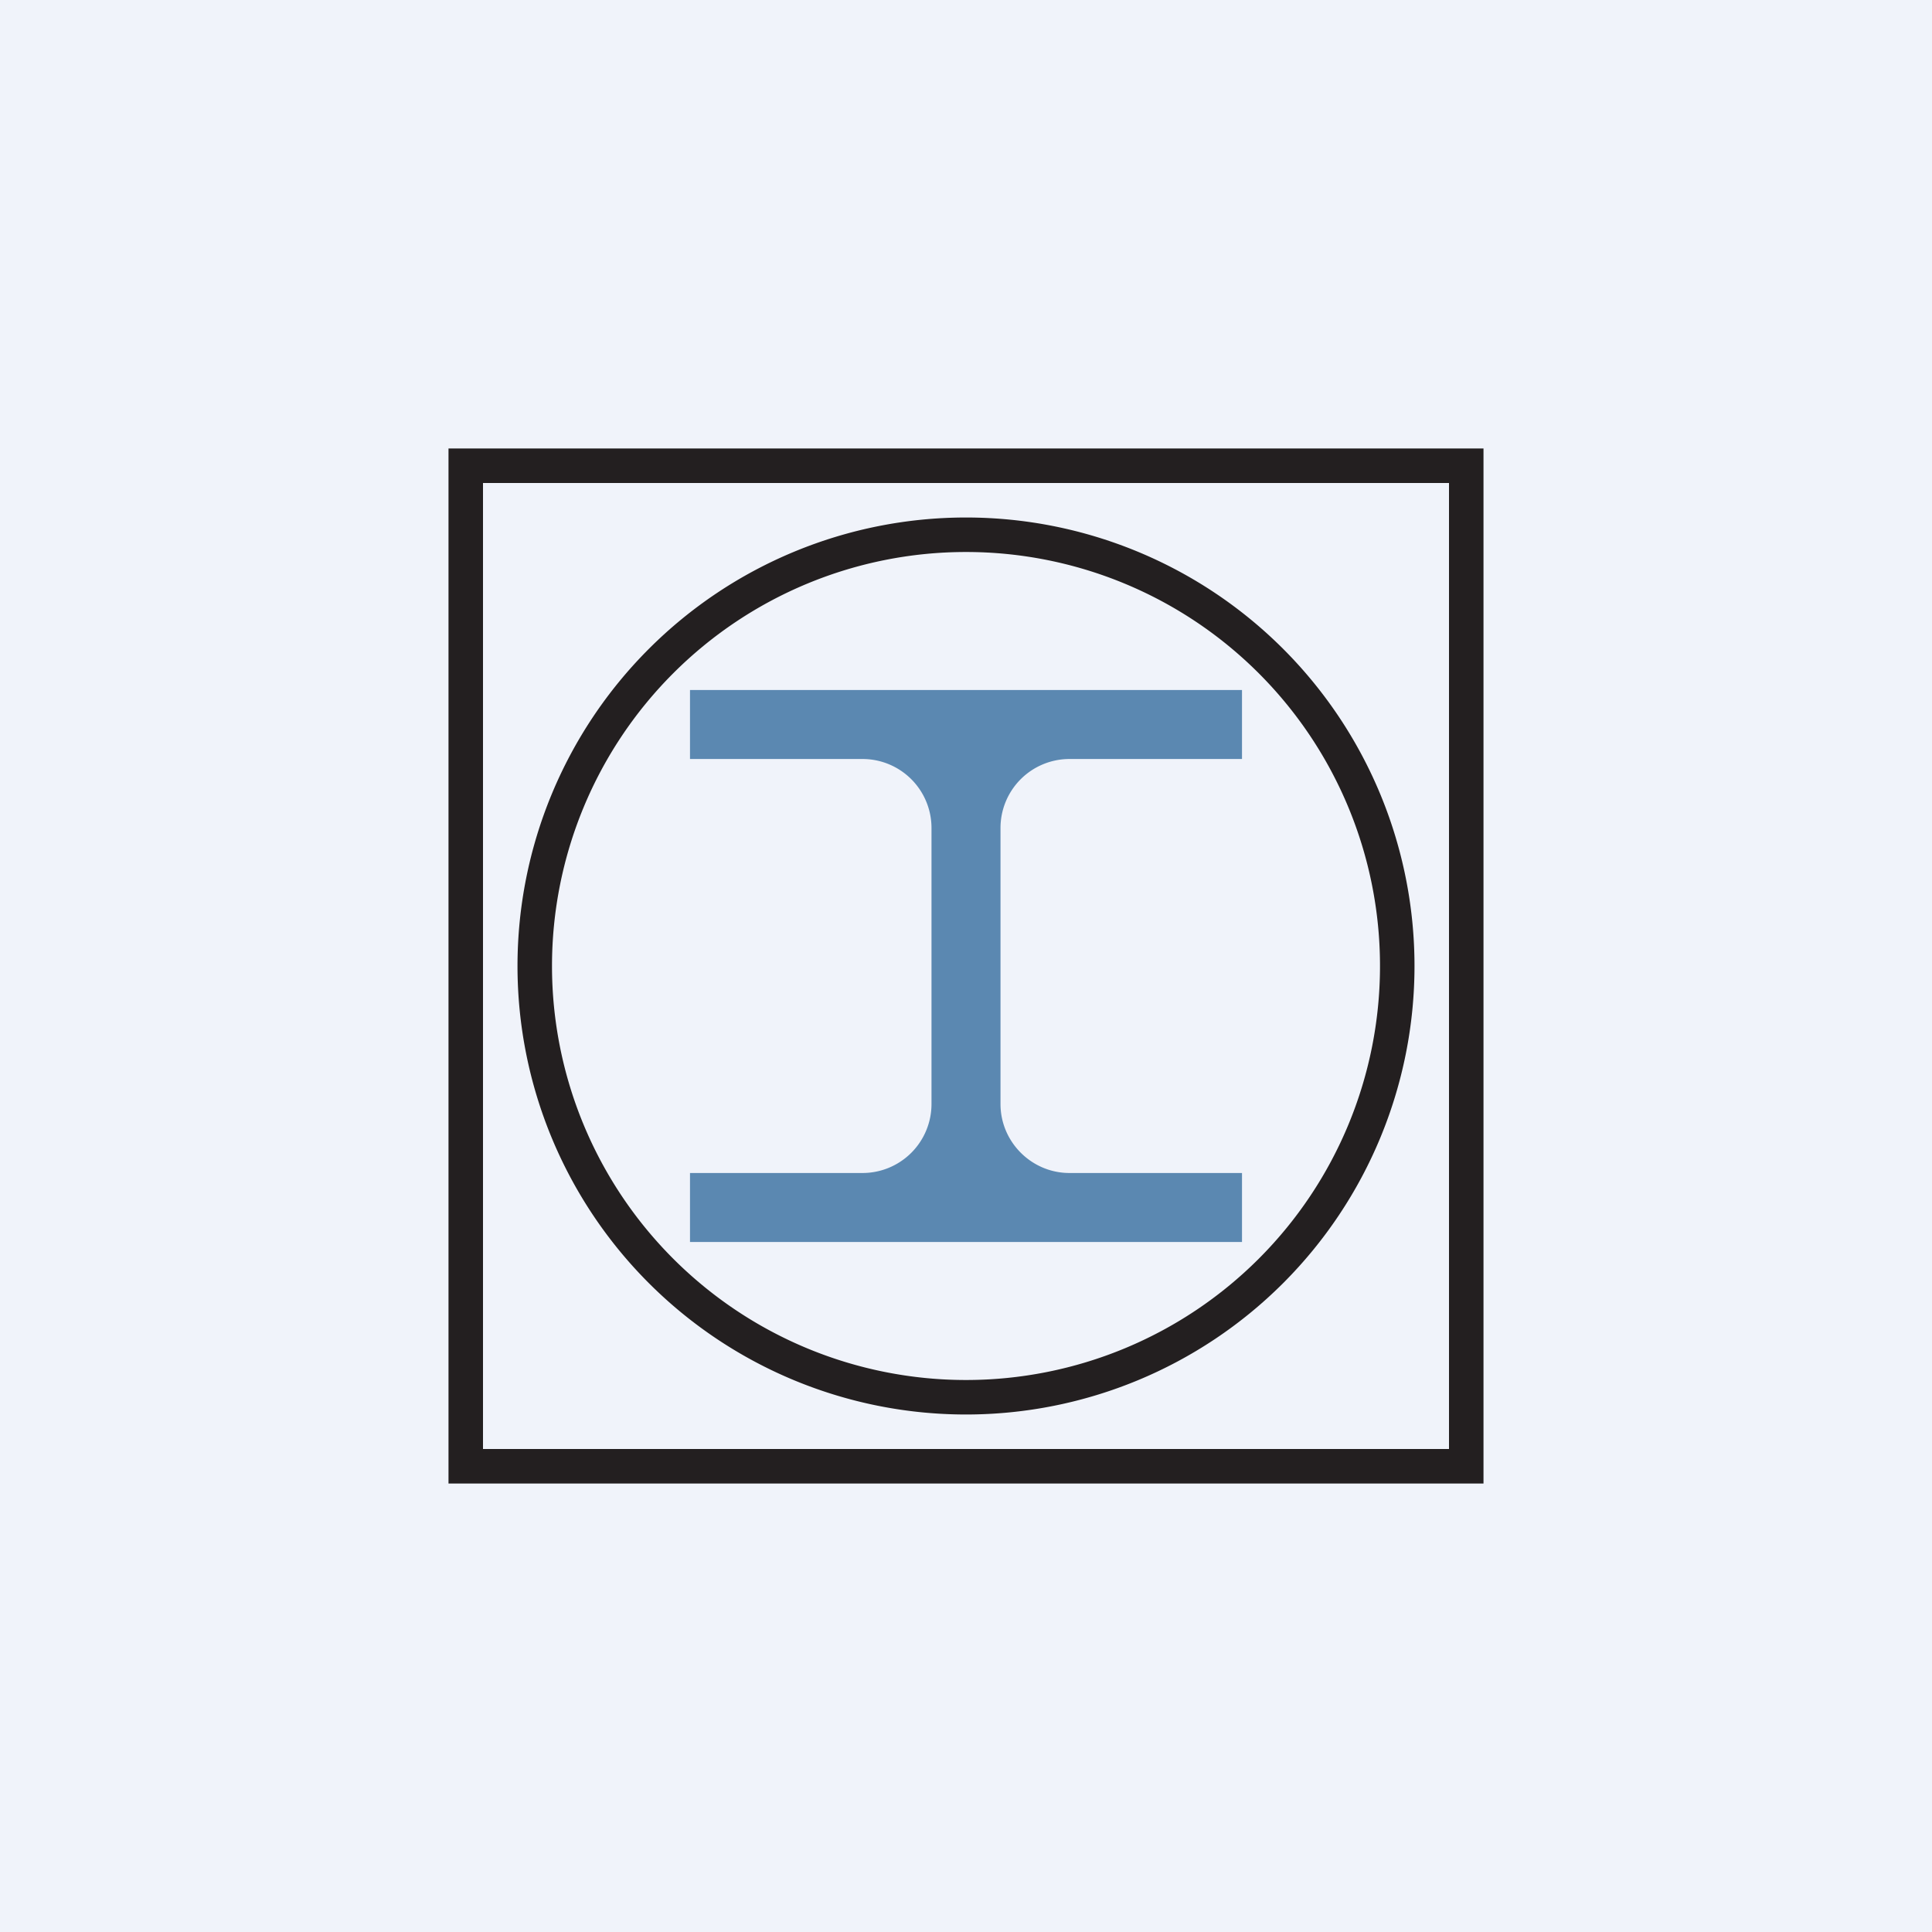 <!-- by Wealthyhood --><svg width="56" height="56" viewBox="0 0 56 56" xmlns="http://www.w3.org/2000/svg"><path fill="#F0F3FA" d="M0 0h56v56H0z"/><path fill-rule="evenodd" d="M42 14H14v28h28V14Zm-29-1v30h30V13H13Z" fill="#231F20"/><path d="M20 22v-2h16v2h-5a2 2 0 0 0-2 2v8c0 1.1.9 2 2 2h5v2H20v-2h5a2 2 0 0 0 2-2v-8a2 2 0 0 0-2-2h-5Z" fill="#5B88B1"/><path fill-rule="evenodd" d="M28 40a12 12 0 1 0 0-24 12 12 0 0 0 0 24Zm0 1a13 13 0 1 0 0-26 13 13 0 0 0 0 26Z" fill="#231F20"/></svg>